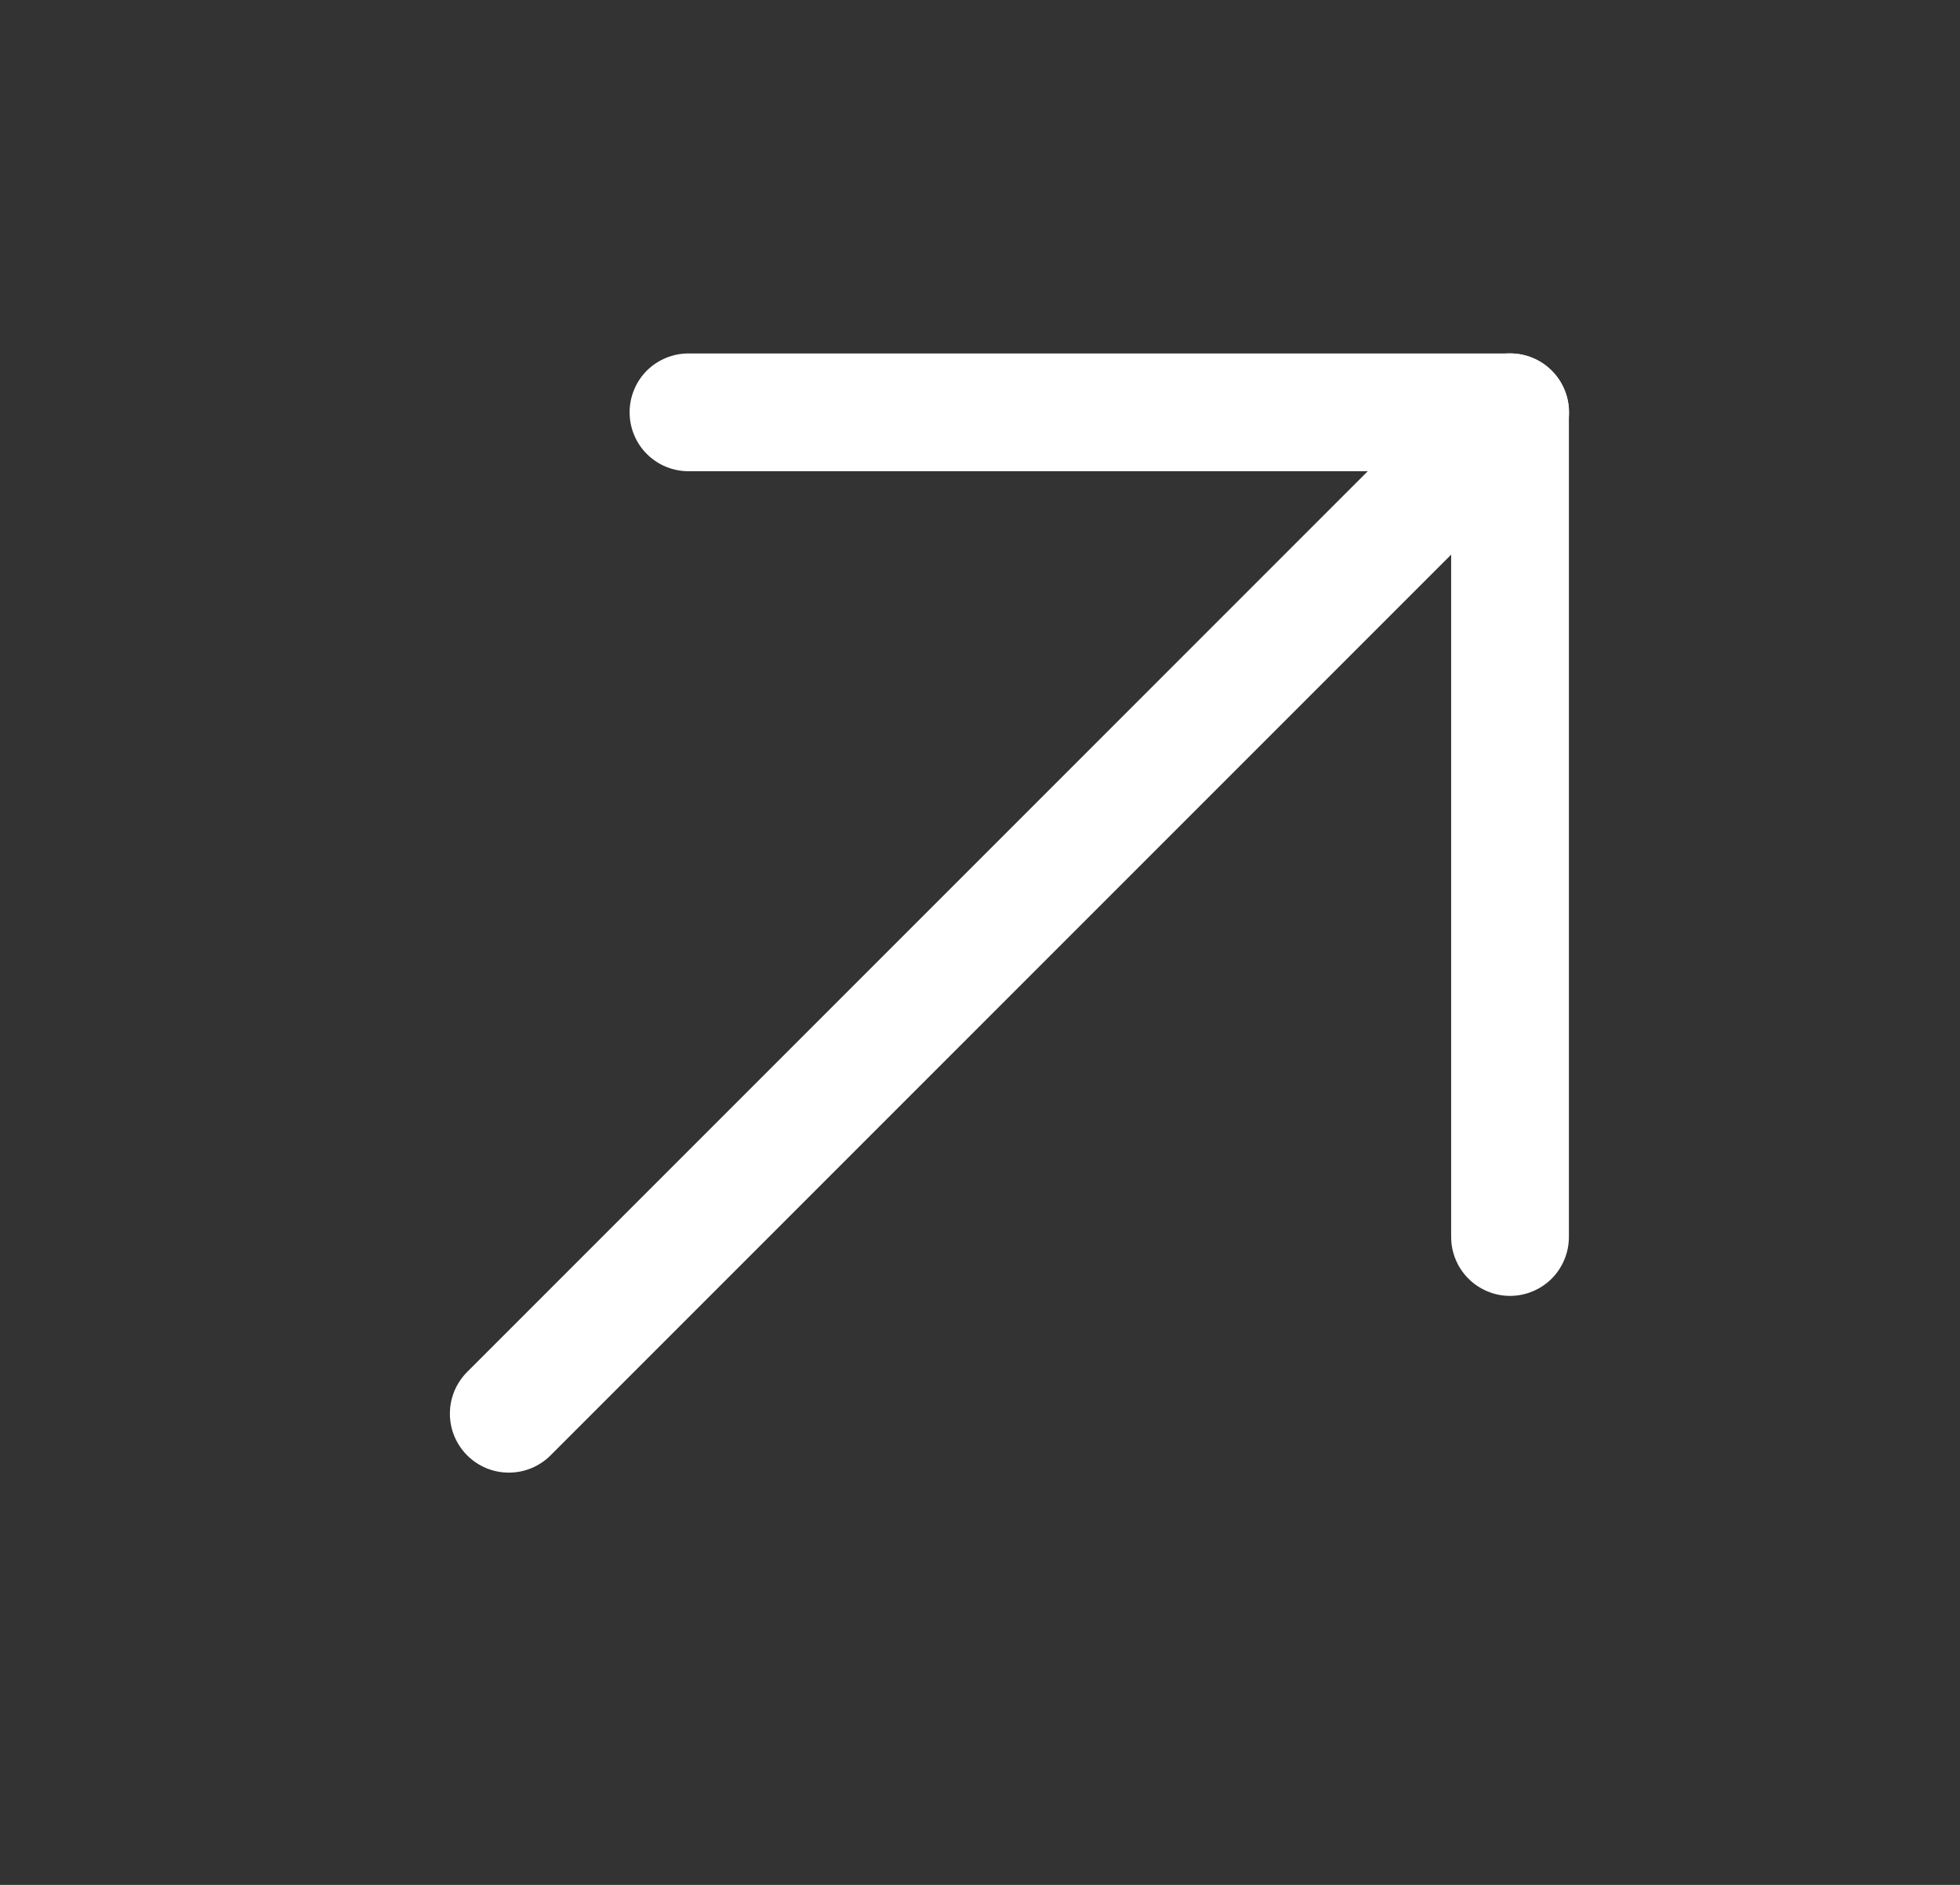 <svg width="26" height="25" viewBox="0 0 26 25" fill="none" xmlns="http://www.w3.org/2000/svg">
<rect x="0" y="0" width="26" height="25" fill="#333333" stroke="none"/>
<path d="M19.25 6.25H9.133C8.926 6.25 8.727 6.168 8.58 6.021C8.434 5.875 8.352 5.676 8.352 5.469C8.352 5.262 8.434 5.063 8.58 4.916C8.727 4.77 8.926 4.688 9.133 4.688H20.031C20.238 4.688 20.437 4.77 20.584 4.916C20.73 5.063 20.812 5.262 20.812 5.469V16.406C20.812 16.613 20.73 16.812 20.584 16.959C20.437 17.105 20.238 17.188 20.031 17.188C19.824 17.188 19.625 17.105 19.479 16.959C19.332 16.812 19.25 16.613 19.25 16.406V6.25Z" fill="white"/>
<path d="M19.478 4.916C19.625 4.769 19.824 4.687 20.031 4.687C20.239 4.687 20.438 4.769 20.584 4.916C20.731 5.062 20.814 5.261 20.814 5.469C20.814 5.676 20.731 5.875 20.584 6.022L7.303 19.303C7.231 19.376 7.144 19.433 7.049 19.473C6.954 19.512 6.853 19.532 6.75 19.532C6.647 19.532 6.546 19.512 6.451 19.473C6.356 19.433 6.27 19.376 6.197 19.303C6.124 19.23 6.067 19.144 6.027 19.049C5.988 18.954 5.968 18.853 5.968 18.75C5.968 18.647 5.988 18.546 6.027 18.451C6.067 18.356 6.124 18.27 6.197 18.197L19.478 4.916Z" fill="white"/>
</svg>
